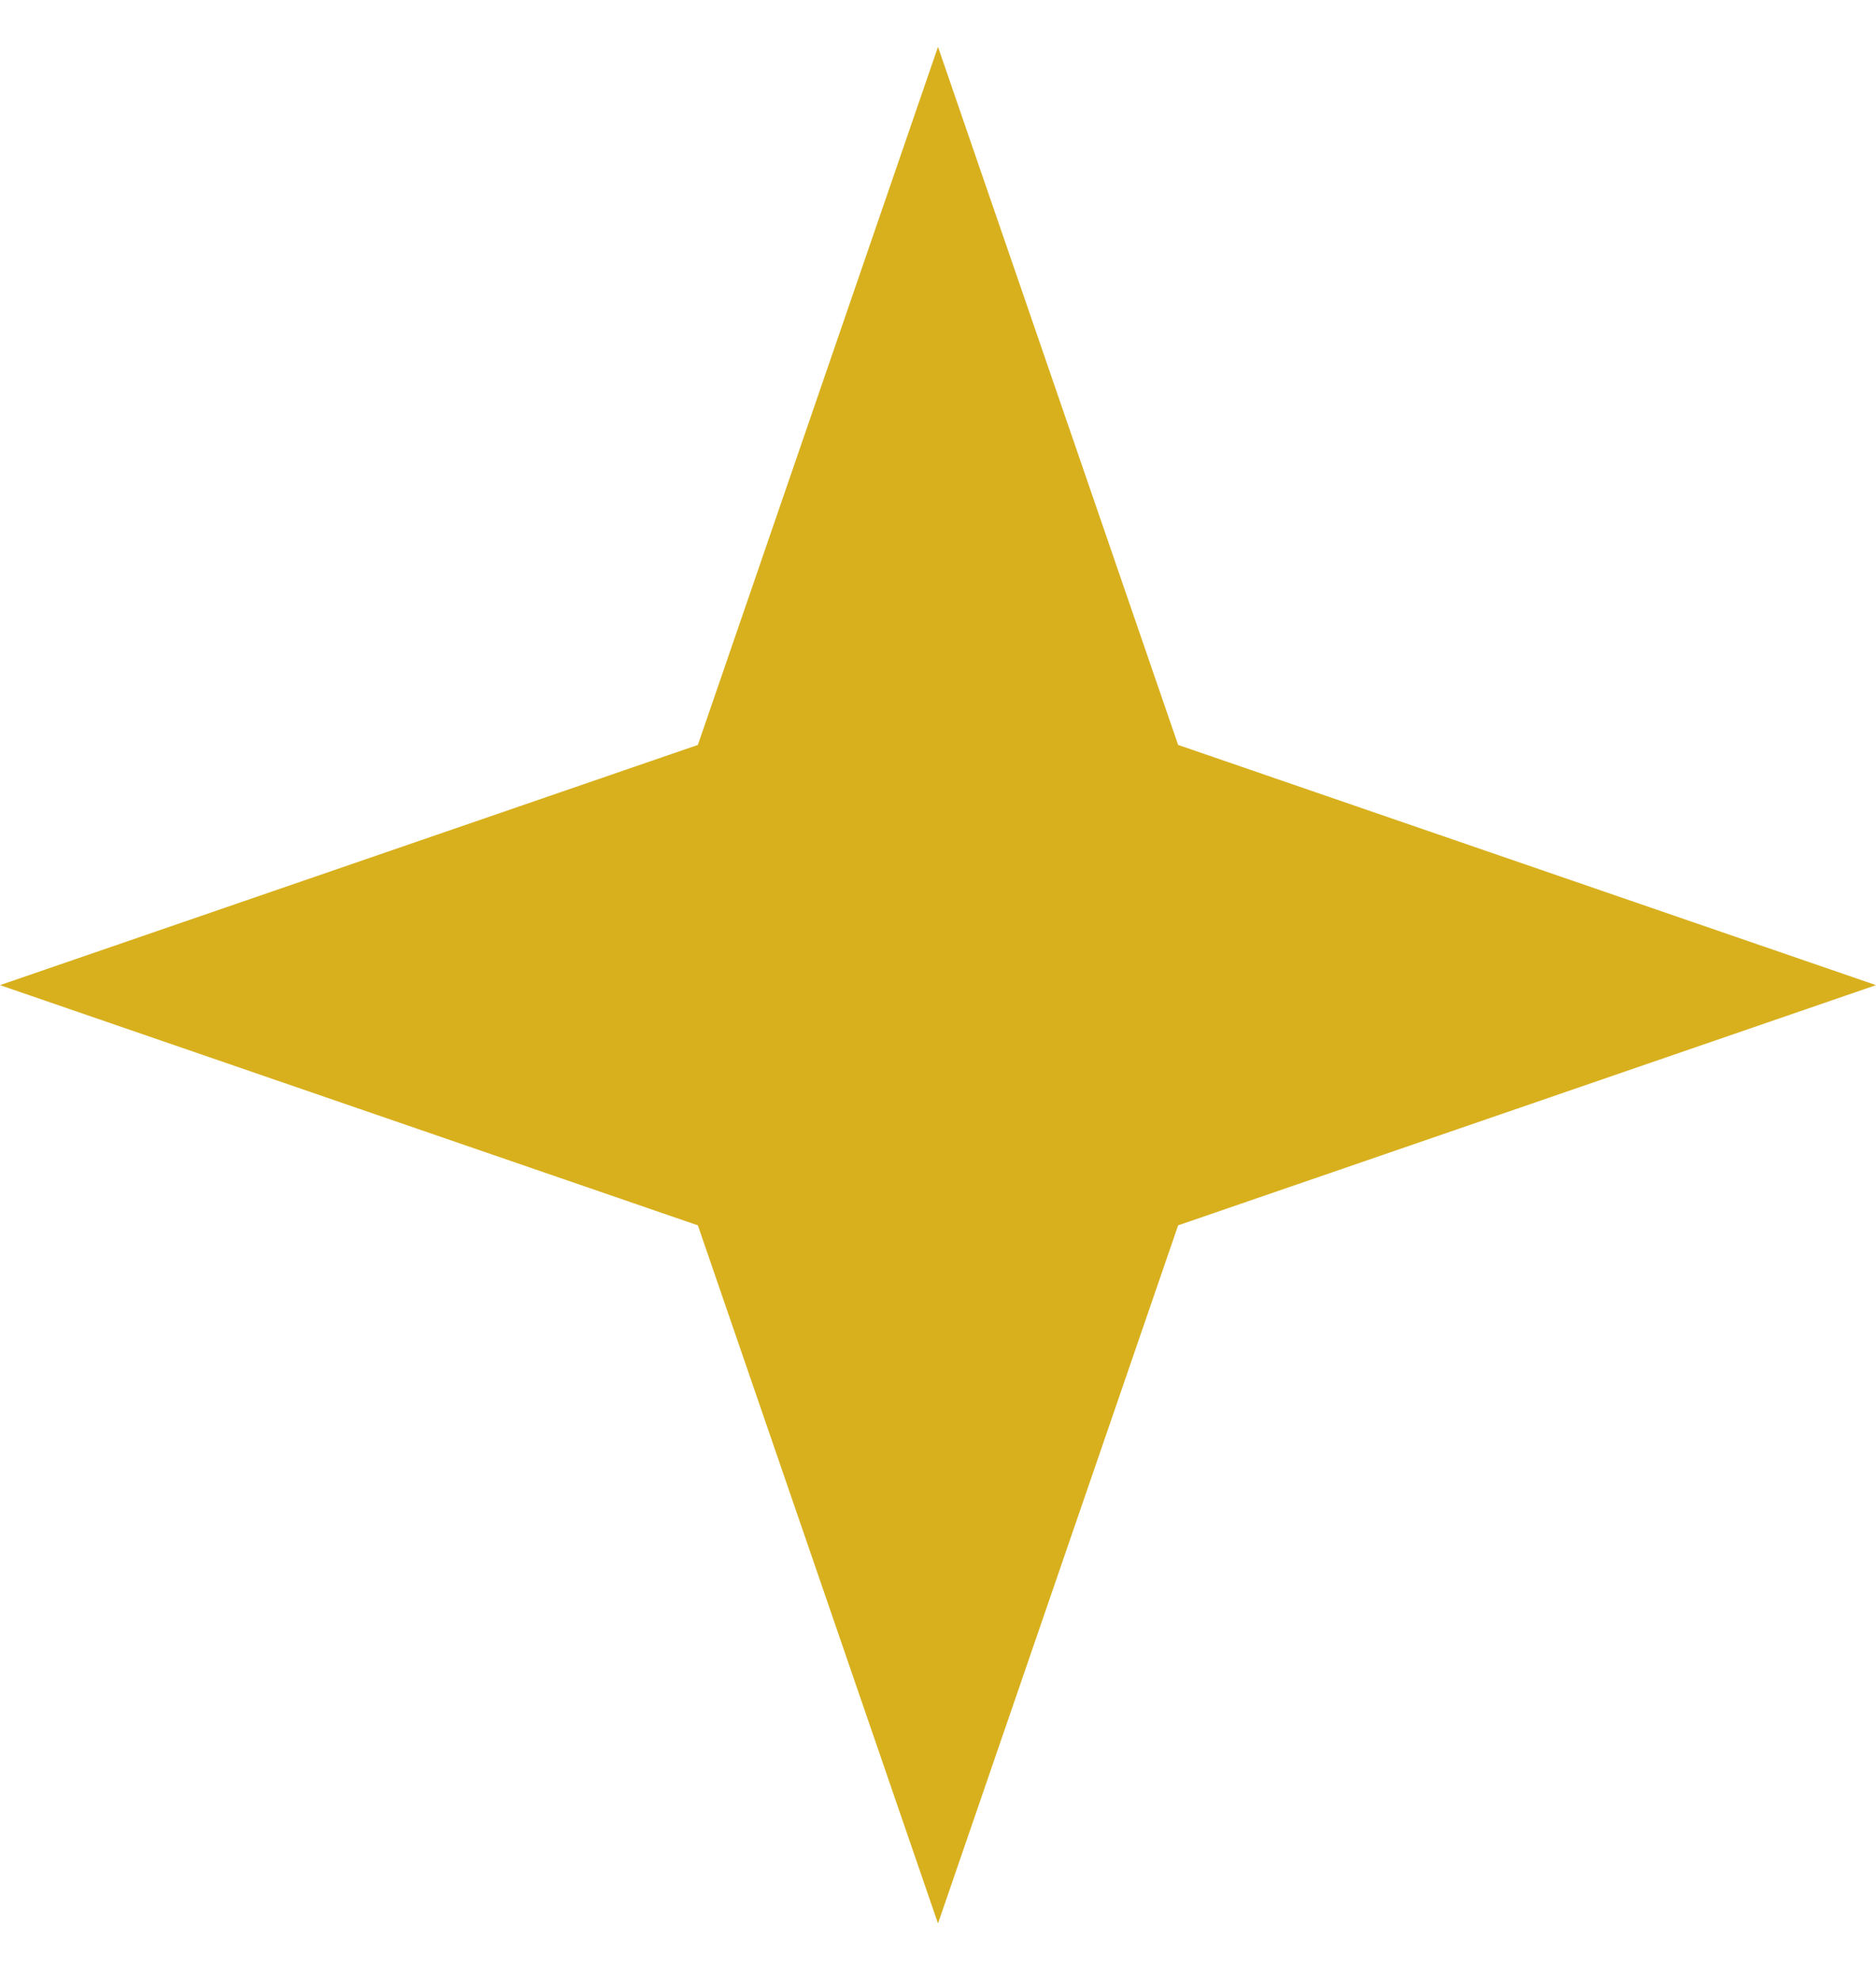 <svg width="18" height="19" viewBox="0 0 18 19" fill="none" xmlns="http://www.w3.org/2000/svg">
<path d="M9 0.449L11.304 7.145L18 9.449L11.304 11.753L9 18.449L6.696 11.753L0 9.449L6.696 7.145L9 0.449Z" fill="#D8B01E"/>
</svg>
